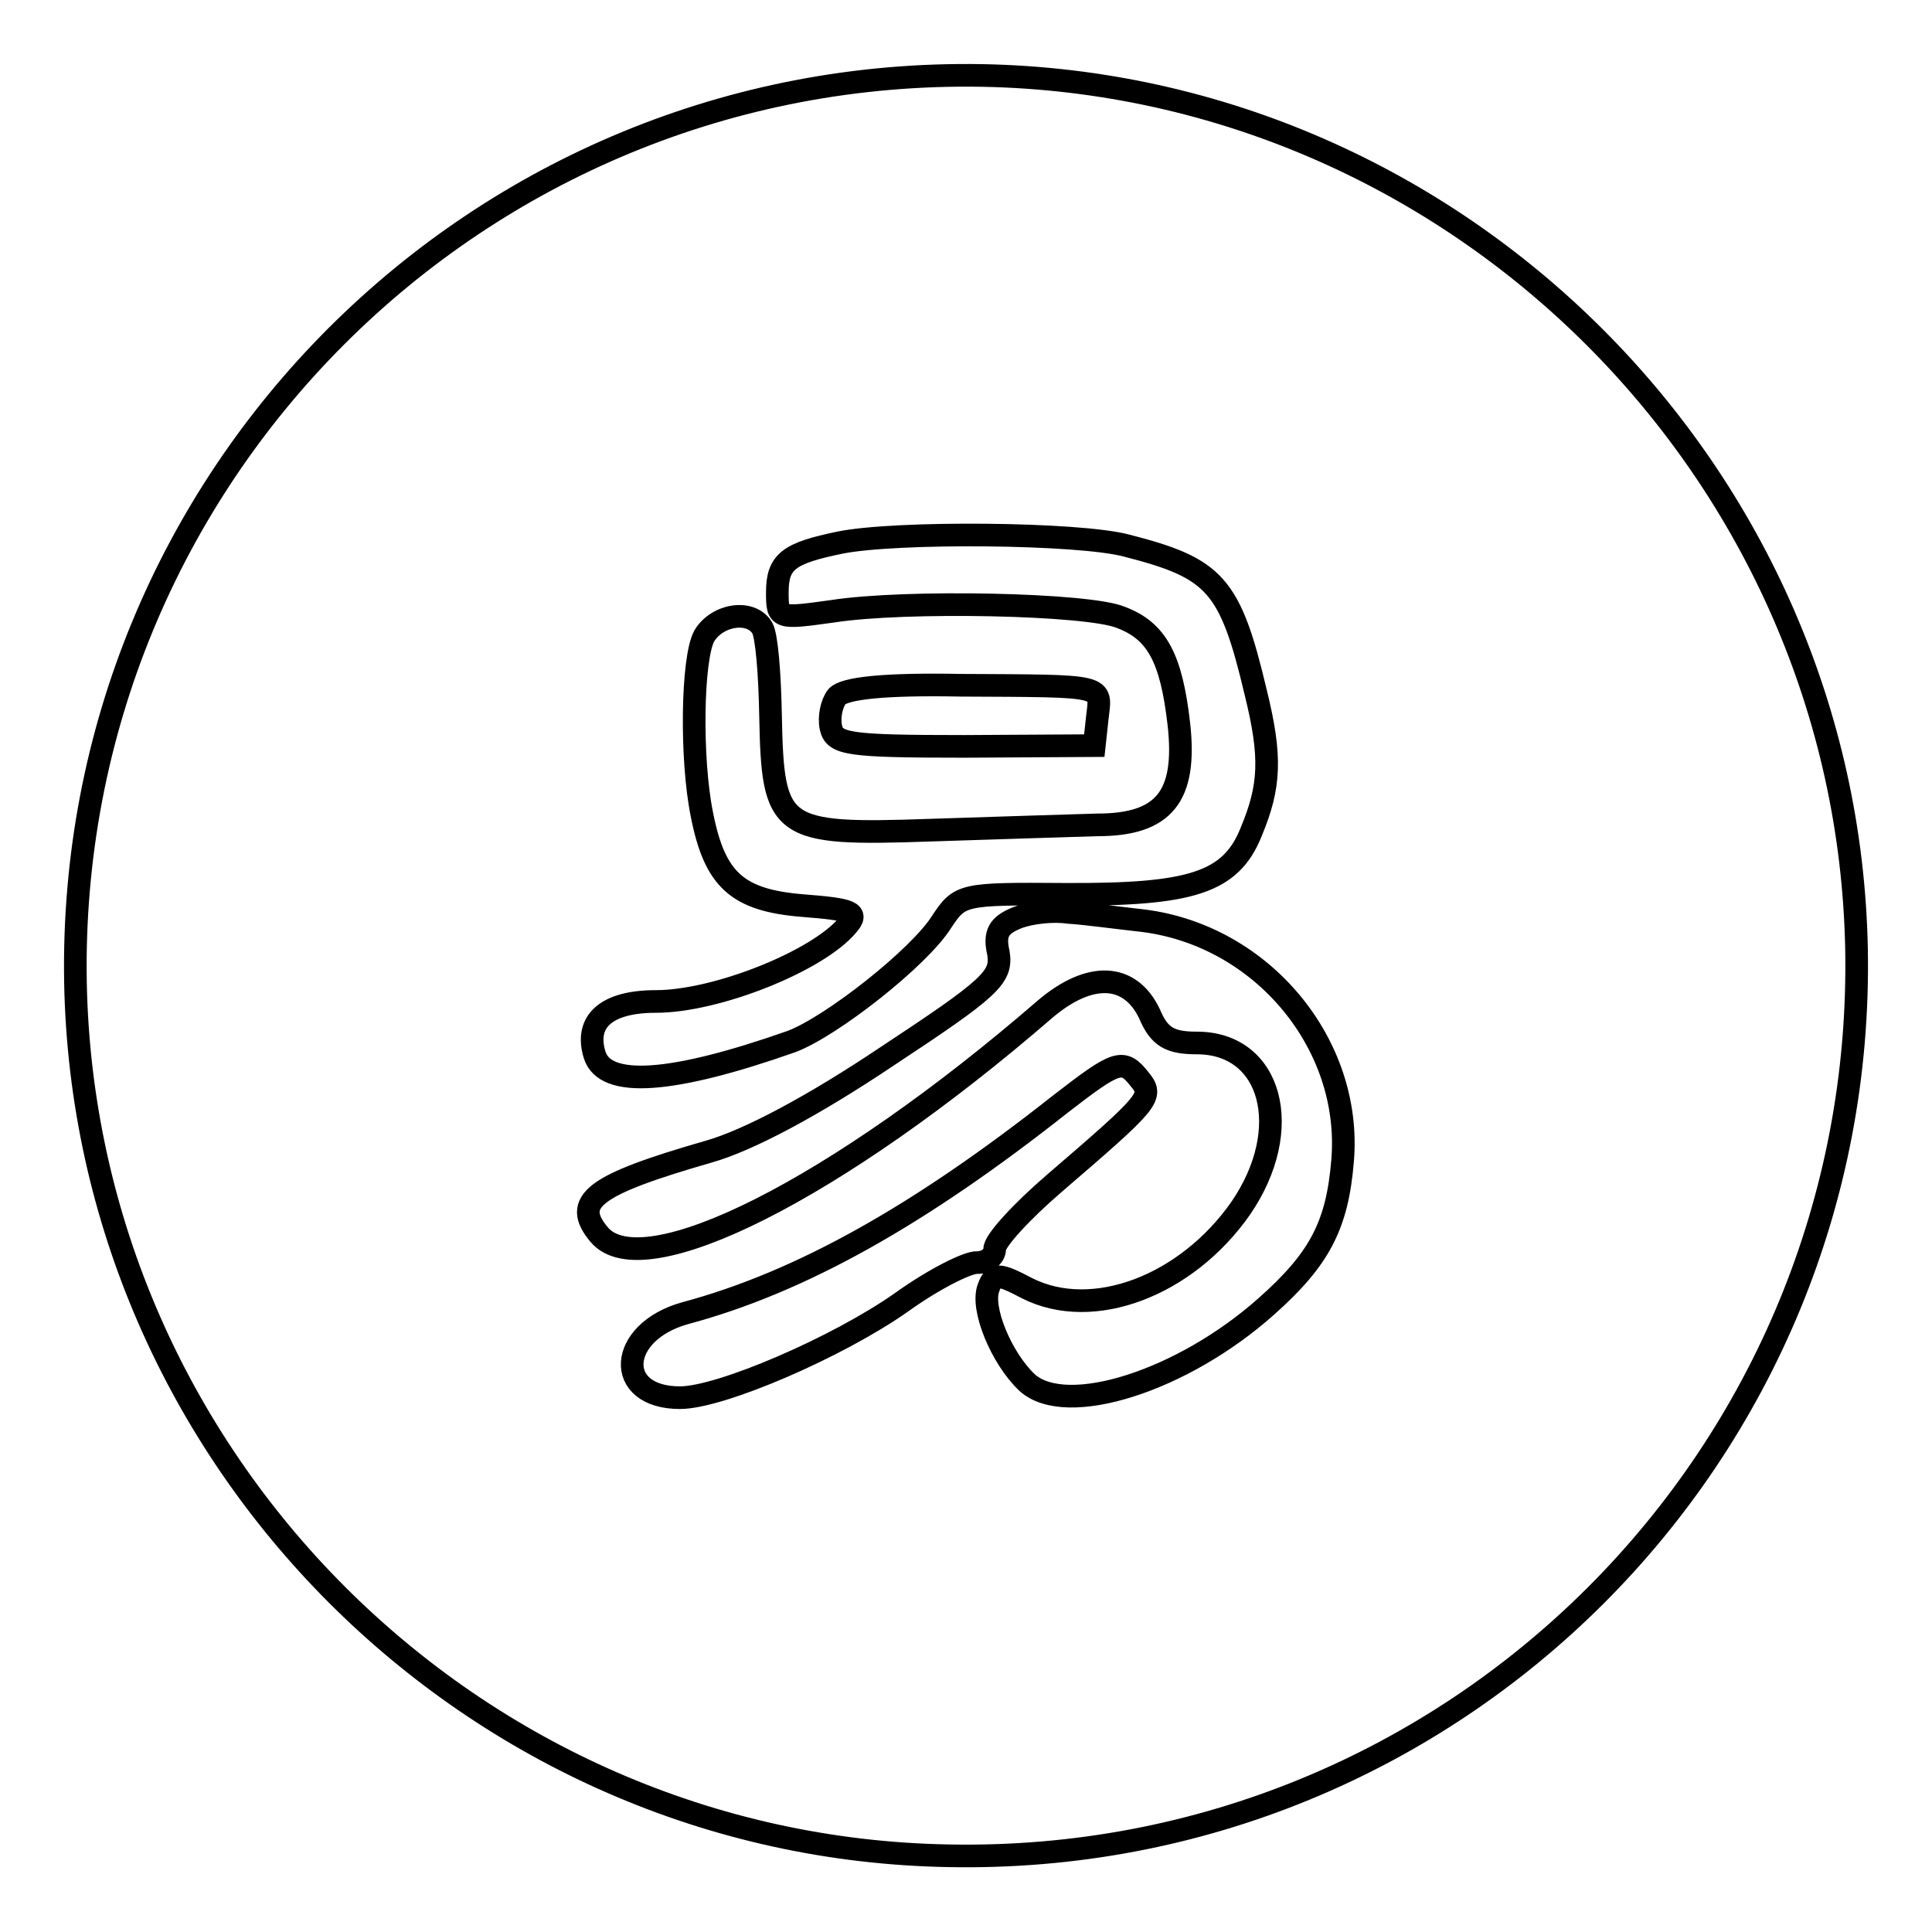 <?xml version="1.0" encoding="utf-8"?>
<!-- Svg Vector Icons : http://www.onlinewebfonts.com/icon -->
<!DOCTYPE svg PUBLIC "-//W3C//DTD SVG 1.1//EN" "http://www.w3.org/Graphics/SVG/1.1/DTD/svg11.dtd">
<svg version="1.1" xmlns="http://www.w3.org/2000/svg" xmlns:xlink="http://www.w3.org/1999/xlink" x="0px" y="0px" viewBox="0 0 256 256" enable-background="new 0 0 256 256" xml:space="preserve">
<g><g><path stroke-width="3" fill-opacity="0" stroke="#000000"  d="M246,125.8C244.8,62.7,193.3,11.2,130.2,10C63.3,8.8,8.8,63.3,10,130.2c1.2,63.1,52.6,114.6,115.7,115.7C192.7,247.2,247.2,192.7,246,125.8z M86.9,132.7c8.1,0,21.5-5.4,25.4-10.1c1.5-1.7,0.6-2.1-5.9-2.6c-8.7-0.7-11.7-3.4-13.4-12.1c-1.5-7.4-1.3-20.6,0.3-23.6c1.7-2.9,6.2-3.6,7.7-1.1c0.6,1,1,6.1,1.1,11.6c0.3,15.2,1.1,15.9,21.2,15.2c9-0.3,18.8-0.6,22.1-0.7c8.8,0,11.9-3.7,10.8-13.4c-1-8.7-2.9-12.3-7.7-14.1c-4.3-1.8-28.6-2.3-38.2-0.8c-7.2,1-7.3,1-7.3-2.5c0-4.1,1.5-5.2,8.3-6.6c7.4-1.5,31.7-1.3,38,0.4c11.7,3,13.7,5.1,17.1,19.5c2.1,8.5,1.9,12.4-0.6,18.4c-2.7,6.8-8,8.4-24.8,8.3c-13.5-0.1-13.8,0-16.2,3.6c-2.9,4.7-14.6,13.9-19.9,15.9c-15.9,5.6-24.7,6.2-26.1,1.8C77.4,135.3,80.4,132.7,86.9,132.7z M110.9,92.3c1-1.1,6.2-1.7,16.4-1.5c19.6,0.1,18.6-0.1,18.1,4.3l-0.4,3.7l-17.2,0.1c-15.5,0-17.2-0.3-17.7-2.5C109.8,95,110.2,93.2,110.9,92.3z M119.4,172.6c-8.4,5.9-23.9,12.6-29.3,12.6c-8.8,0-8.3-8.7,0.7-11.2c15.3-4.1,31.1-13,49.7-27.7c7.5-5.8,8.3-6.1,10.5-3.3c1.9,2.3,1.5,2.8-11.3,13.8c-4.3,3.7-7.9,7.6-7.9,8.7c0,1-1.1,1.8-2.3,1.8C128.3,167.2,123.7,169.5,119.4,172.6z M177.9,153.8c-0.7,8.5-3,13-10.1,19.3c-11.1,9.9-26.5,14.8-31.7,10.1c-3.4-3.2-6.2-9.9-5.1-12.6c0.7-1.9,1.3-1.9,5.1,0.1c8.7,4.4,21.1-0.3,28.3-10.6c7.2-10.5,4.1-21.9-5.8-21.9c-3.6,0-5-0.8-6.3-3.9c-2.6-5.4-7.9-5.6-13.8-0.6c-27.6,23.9-53.3,36.8-59.1,29.9c-3.7-4.4-0.8-6.6,14.5-11c5.3-1.5,13.9-6.1,23.6-12.6c13.8-9.1,15.3-10.5,14.8-13.7c-0.6-2.6,0-3.7,2.5-4.7c1.8-0.7,4.8-1,6.8-0.7c1.9,0.1,6.3,0.7,9.9,1.1C167.3,124,179.2,138.4,177.9,153.8z"/></g></g>
</svg>